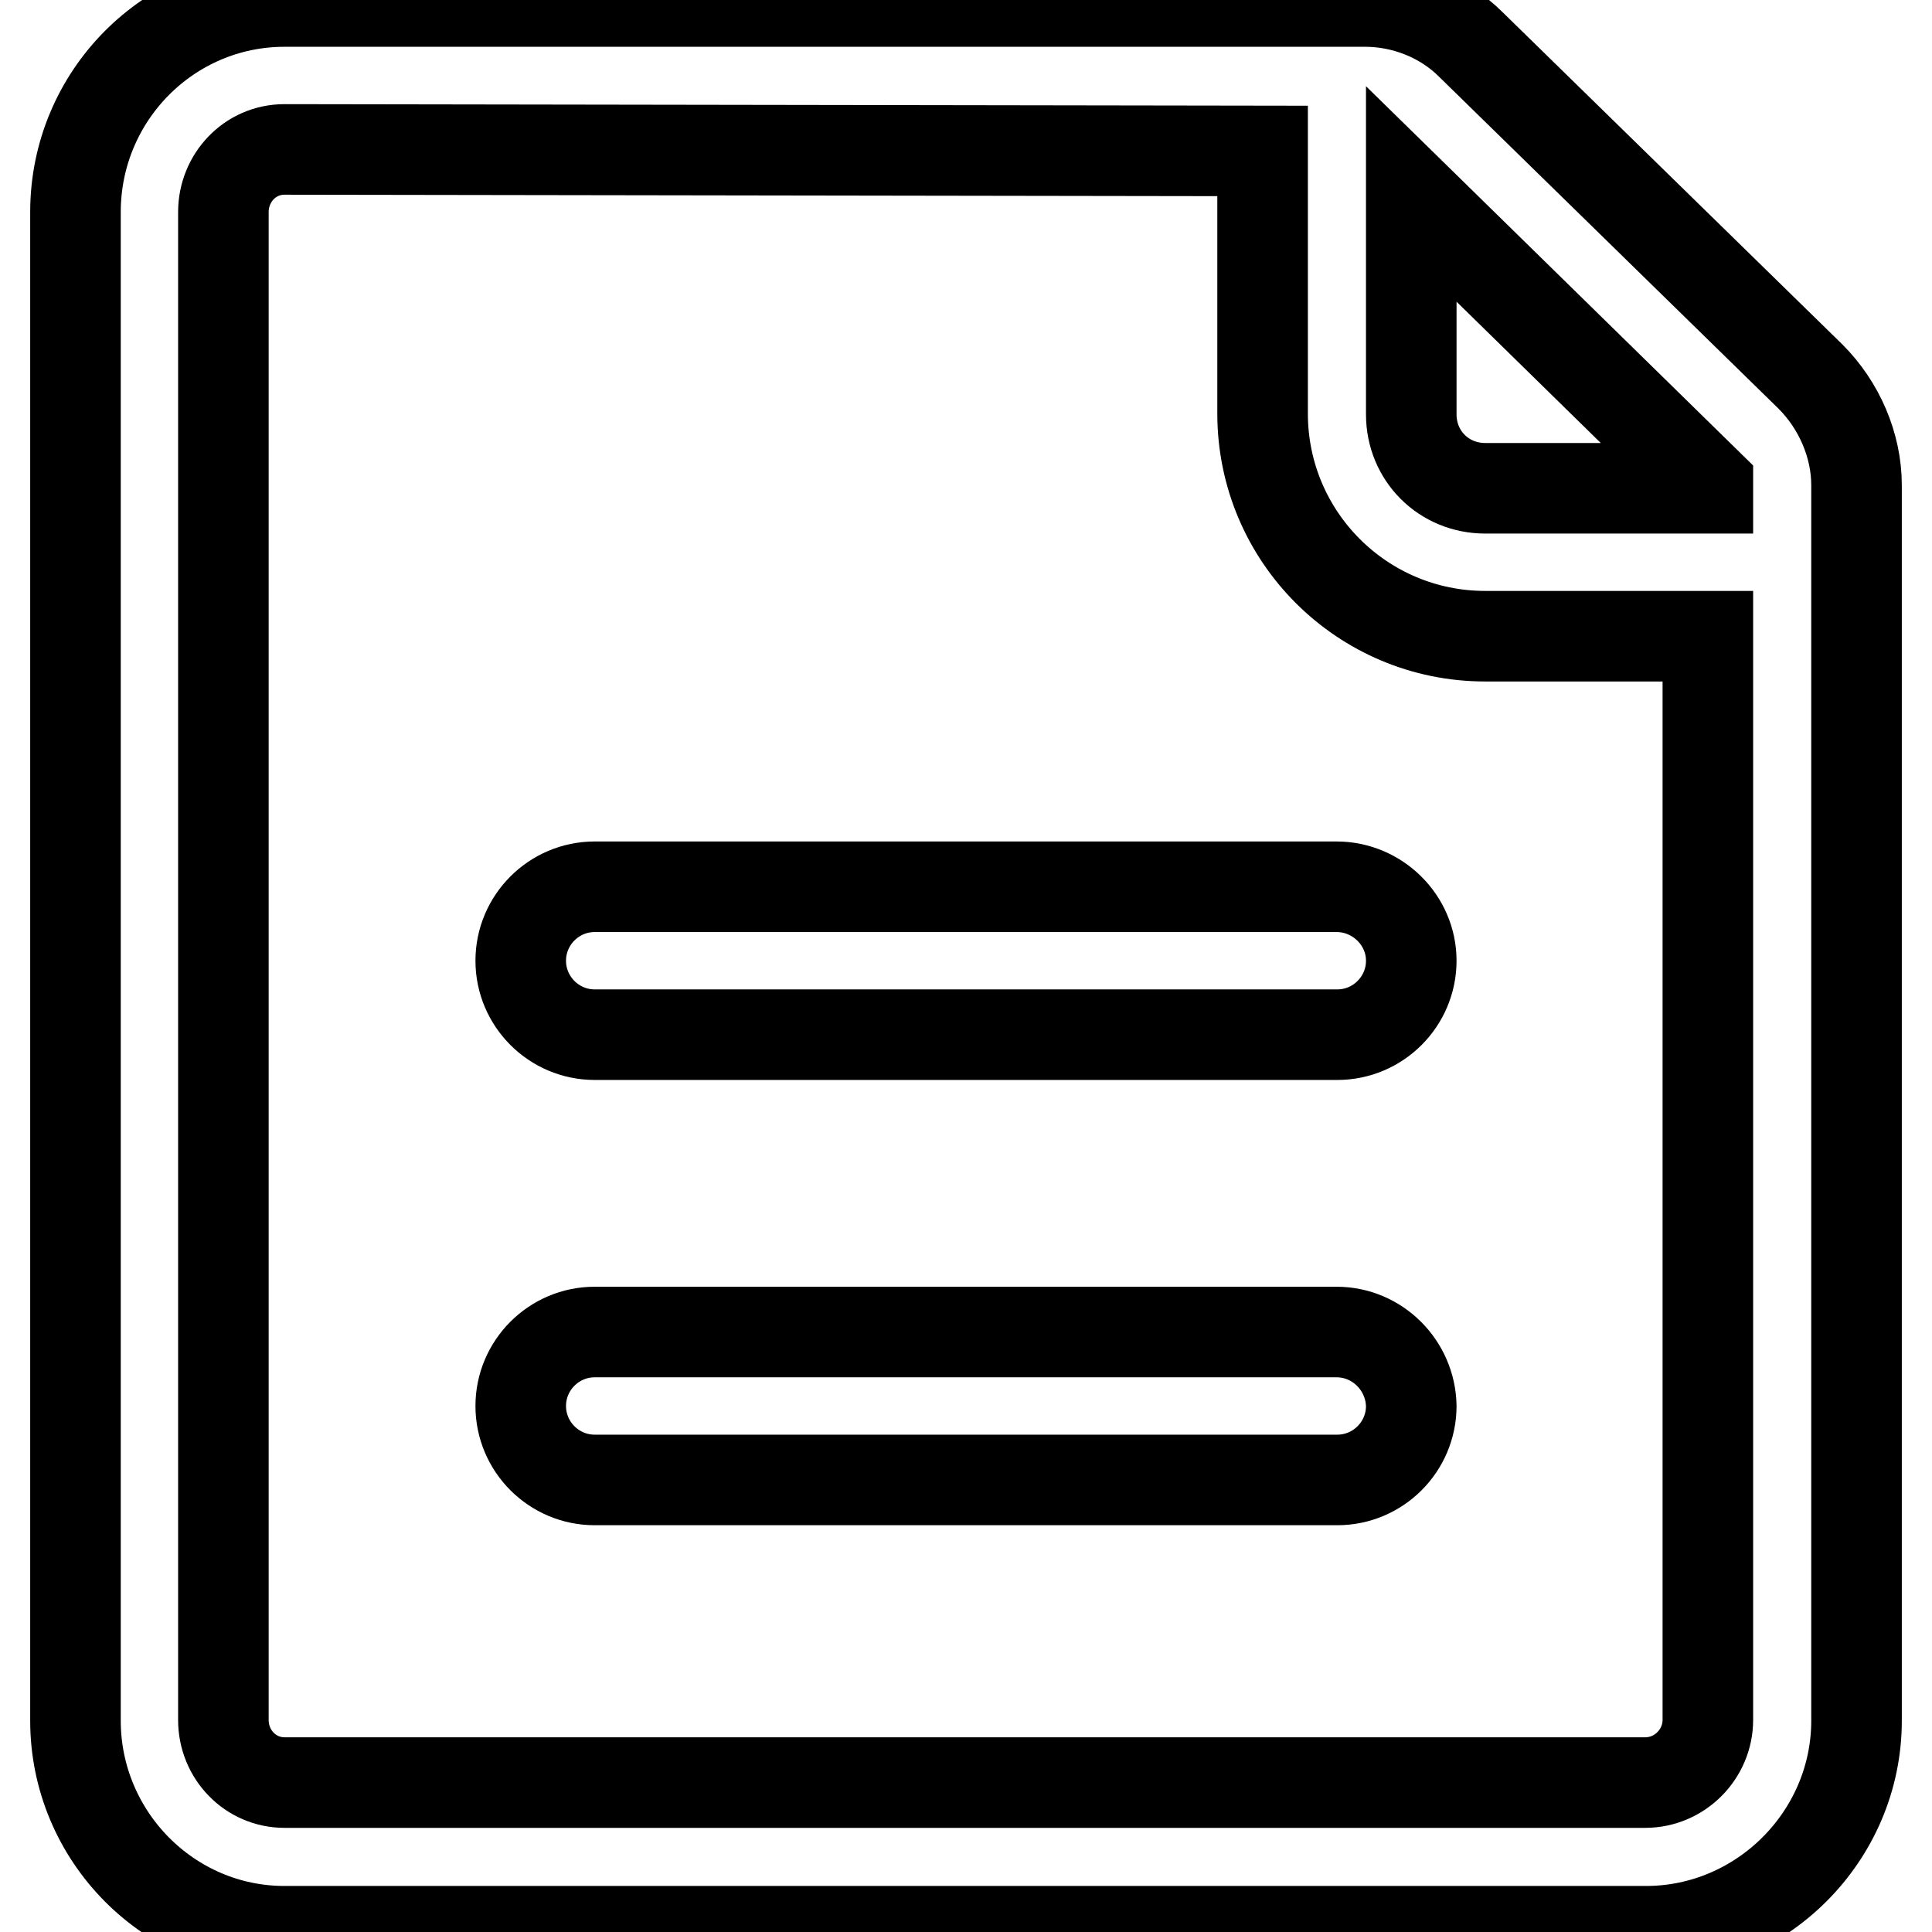 <?xml version="1.0" encoding="utf-8"?>
<!-- Svg Vector Icons : http://www.onlinewebfonts.com/icon -->
<!DOCTYPE svg PUBLIC "-//W3C//DTD SVG 1.1//EN" "http://www.w3.org/Graphics/SVG/1.1/DTD/svg11.dtd">
<svg version="1.1" xmlns="http://www.w3.org/2000/svg" xmlns:xlink="http://www.w3.org/1999/xlink" x="0px" y="0px" viewBox="0 0 256 256" enable-background="new 0 0 256 256" xml:space="preserve">
<g> <path stroke-width="12" fill-opacity="0" stroke="#000000"  d="M239.9,49.9L194.9,5.9c-3.7-3.7-8.9-5.7-14-5.7H37.7C22.4,0.2,10,12.7,10,28.1v199.9 c0,15.3,12.4,27.9,27.7,27.9h180.4c15.3,0,27.9-12.6,27.9-27.9V64.3C246,59,243.7,53.7,239.9,49.9z M226.3,227.9 c0,4.5-3.7,8.3-8.3,8.3H37.7c-4.5,0-8.1-3.7-8.1-8.3V28.1c0-4.5,3.5-8.3,8.1-8.3L167.3,20v34.8c0,16.3,13.2,29.5,29.5,29.5h29.5 V227.9L226.3,227.9z M226.3,64.7h-29.5c-5.5,0-9.8-4.3-9.8-9.8V25.7l39.3,38.5L226.3,64.7L226.3,64.7z M177.1,117.5H78.8 c-5.4,0-9.8,4.4-9.8,9.8s4.4,9.8,9.8,9.8h98.4c5.4,0,9.8-4.4,9.8-9.8S182.5,117.5,177.1,117.5z M177.1,176.5H78.8 c-5.4,0-9.8,4.4-9.8,9.8c0,5.4,4.4,9.8,9.8,9.8h98.4c5.4,0,9.8-4.4,9.8-9.8C186.9,180.9,182.5,176.5,177.1,176.5z"/></g>
</svg>